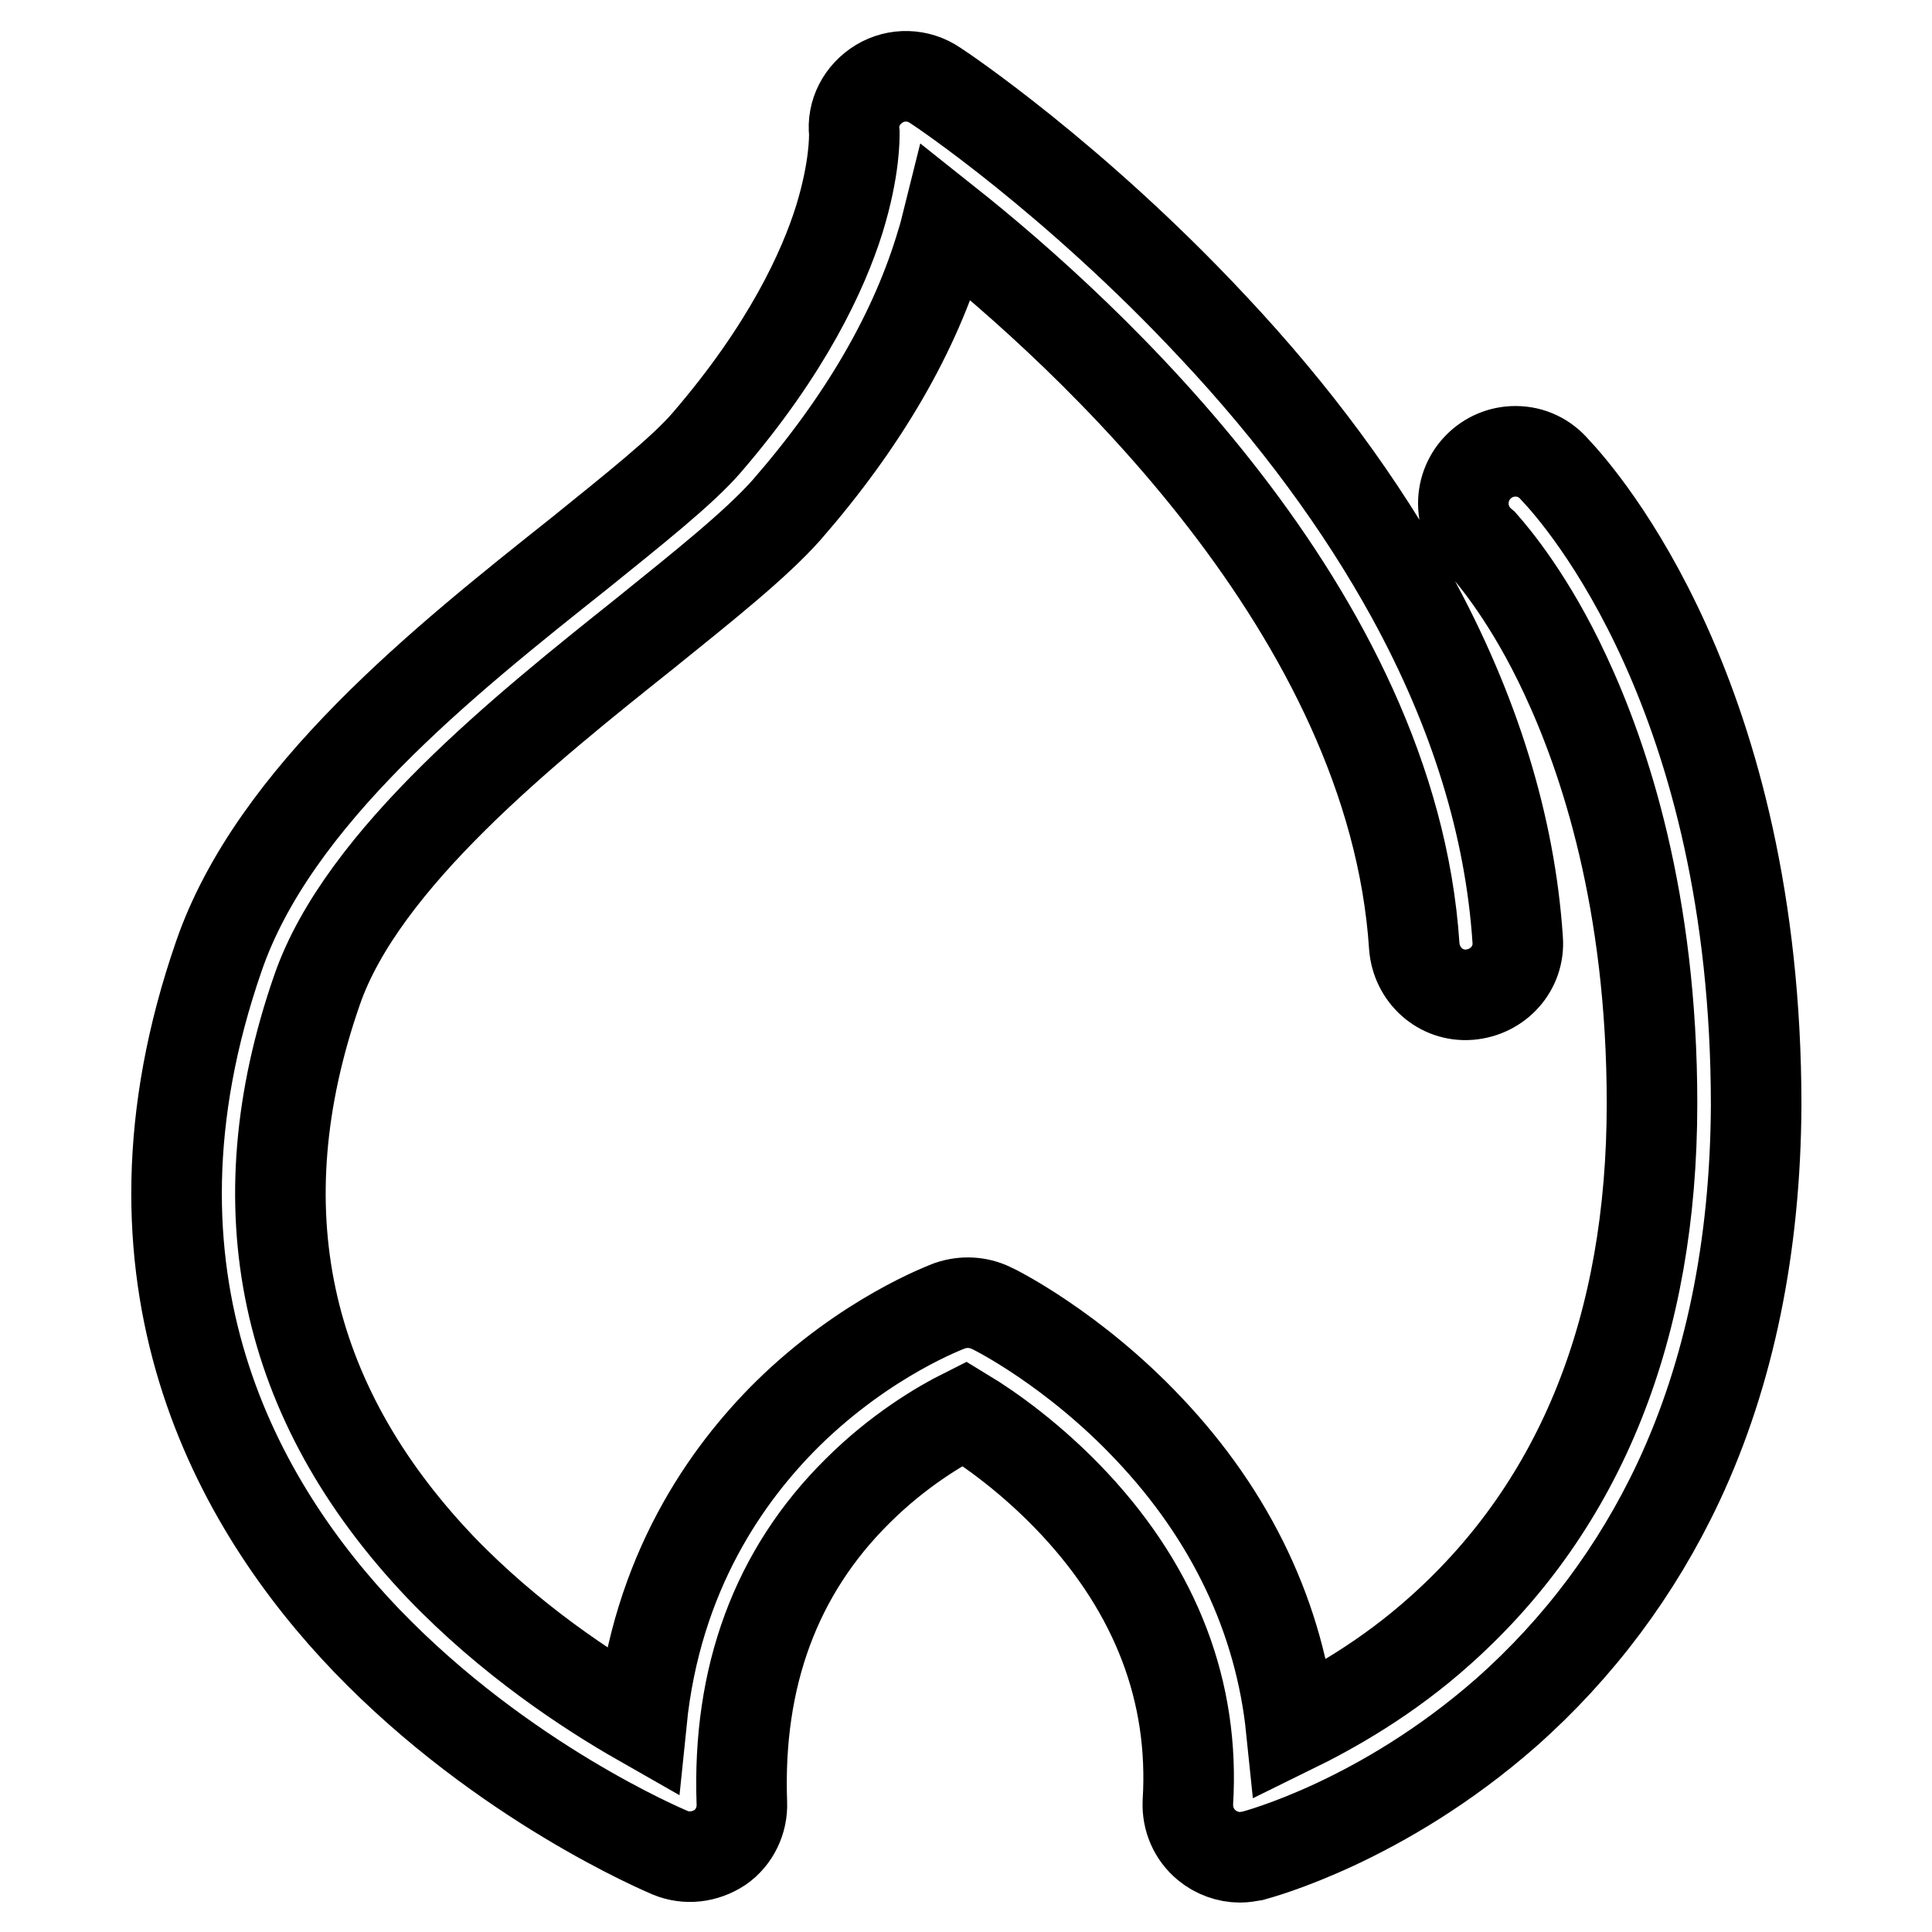 <?xml version="1.0" encoding="utf-8"?>
<!-- Svg Vector Icons : http://www.onlinewebfonts.com/icon -->
<!DOCTYPE svg PUBLIC "-//W3C//DTD SVG 1.1//EN" "http://www.w3.org/Graphics/SVG/1.1/DTD/svg11.dtd">
<svg version="1.1" xmlns="http://www.w3.org/2000/svg" xmlns:xlink="http://www.w3.org/1999/xlink" x="0px" y="0px" viewBox="0 0 256 256" enable-background="new 0 0 256 256" xml:space="preserve">
<g> <path stroke-width="12" fill-opacity="0" stroke="#000000"  d="M206,62.2c-1.3-1.5-3.1-2.4-5.2-2.4c-3.8,0-6.9,3.1-6.9,6.9c0,2.2,1,4.1,2.6,5.4c1.5,1.7,6.3,7.4,10.9,17.3 c5.2,11.1,11.5,30,11.5,56.8c0,29.6-9.4,53.1-27.9,69.7c-7.2,6.5-14.6,10.6-19.9,13.2c-1.5-14.6-7.9-28.2-18.9-39.8 c-10-10.6-20.4-15.8-20.9-16c-1.7-0.8-3.6-0.9-5.4-0.3c-0.5,0.2-11.1,4.1-21.5,14.3c-8.1,8-17.4,21.1-19.4,40.8 c-7.2-4.1-17.5-10.9-26.7-20.5C37.5,185.7,32,160,42,131.2c6-17.4,27.7-34.7,43.5-47.3c7.8-6.3,14.6-11.7,18.7-16.3 c10.2-11.7,17.1-23.6,20.6-35.5c0.3-0.9,0.5-1.8,0.7-2.6c18.5,14.7,59,51.6,61.9,95.9c0.3,3.8,3.5,6.7,7.3,6.4 c3.8-0.3,6.7-3.5,6.4-7.3c-1-15-5.7-30.3-14.1-45.6c-6.6-12-15.4-24-26.3-35.6c-18.4-19.7-36-31.5-36.8-32 c-2.2-1.5-5.1-1.6-7.4-0.2c-2.3,1.4-3.6,3.9-3.3,6.5c0,0.5,0.1,4.7-2,11.5c-2.1,6.7-6.9,17.2-17.6,29.6c-3.2,3.7-9.5,8.7-16.8,14.6 C58.8,87.6,36.3,105.5,29,126.7c-14.8,42.7,2.5,72.9,19.6,90.7c18.1,18.8,39.3,27.7,40.2,28.1c2.2,0.9,4.6,0.6,6.6-0.7 c1.9-1.3,3-3.6,2.9-5.9c-0.6-16.7,4.5-30.6,15.3-41.3c5.4-5.4,11-8.7,14.2-10.3c3.3,2,9,6,14.6,12c10.8,11.6,15.9,24.9,15,39.5 c-0.1,2.2,0.8,4.3,2.5,5.7c1.2,1,2.8,1.6,4.4,1.6c0.6,0,1.1-0.1,1.7-0.2c0.7-0.2,17.1-4.5,33.6-19c9.6-8.5,17.3-18.8,22.8-30.5 c6.8-14.5,10.2-31.3,10.3-49.9C232.7,92.3,209.6,66,206,62.2L206,62.2z"/></g>
</svg>